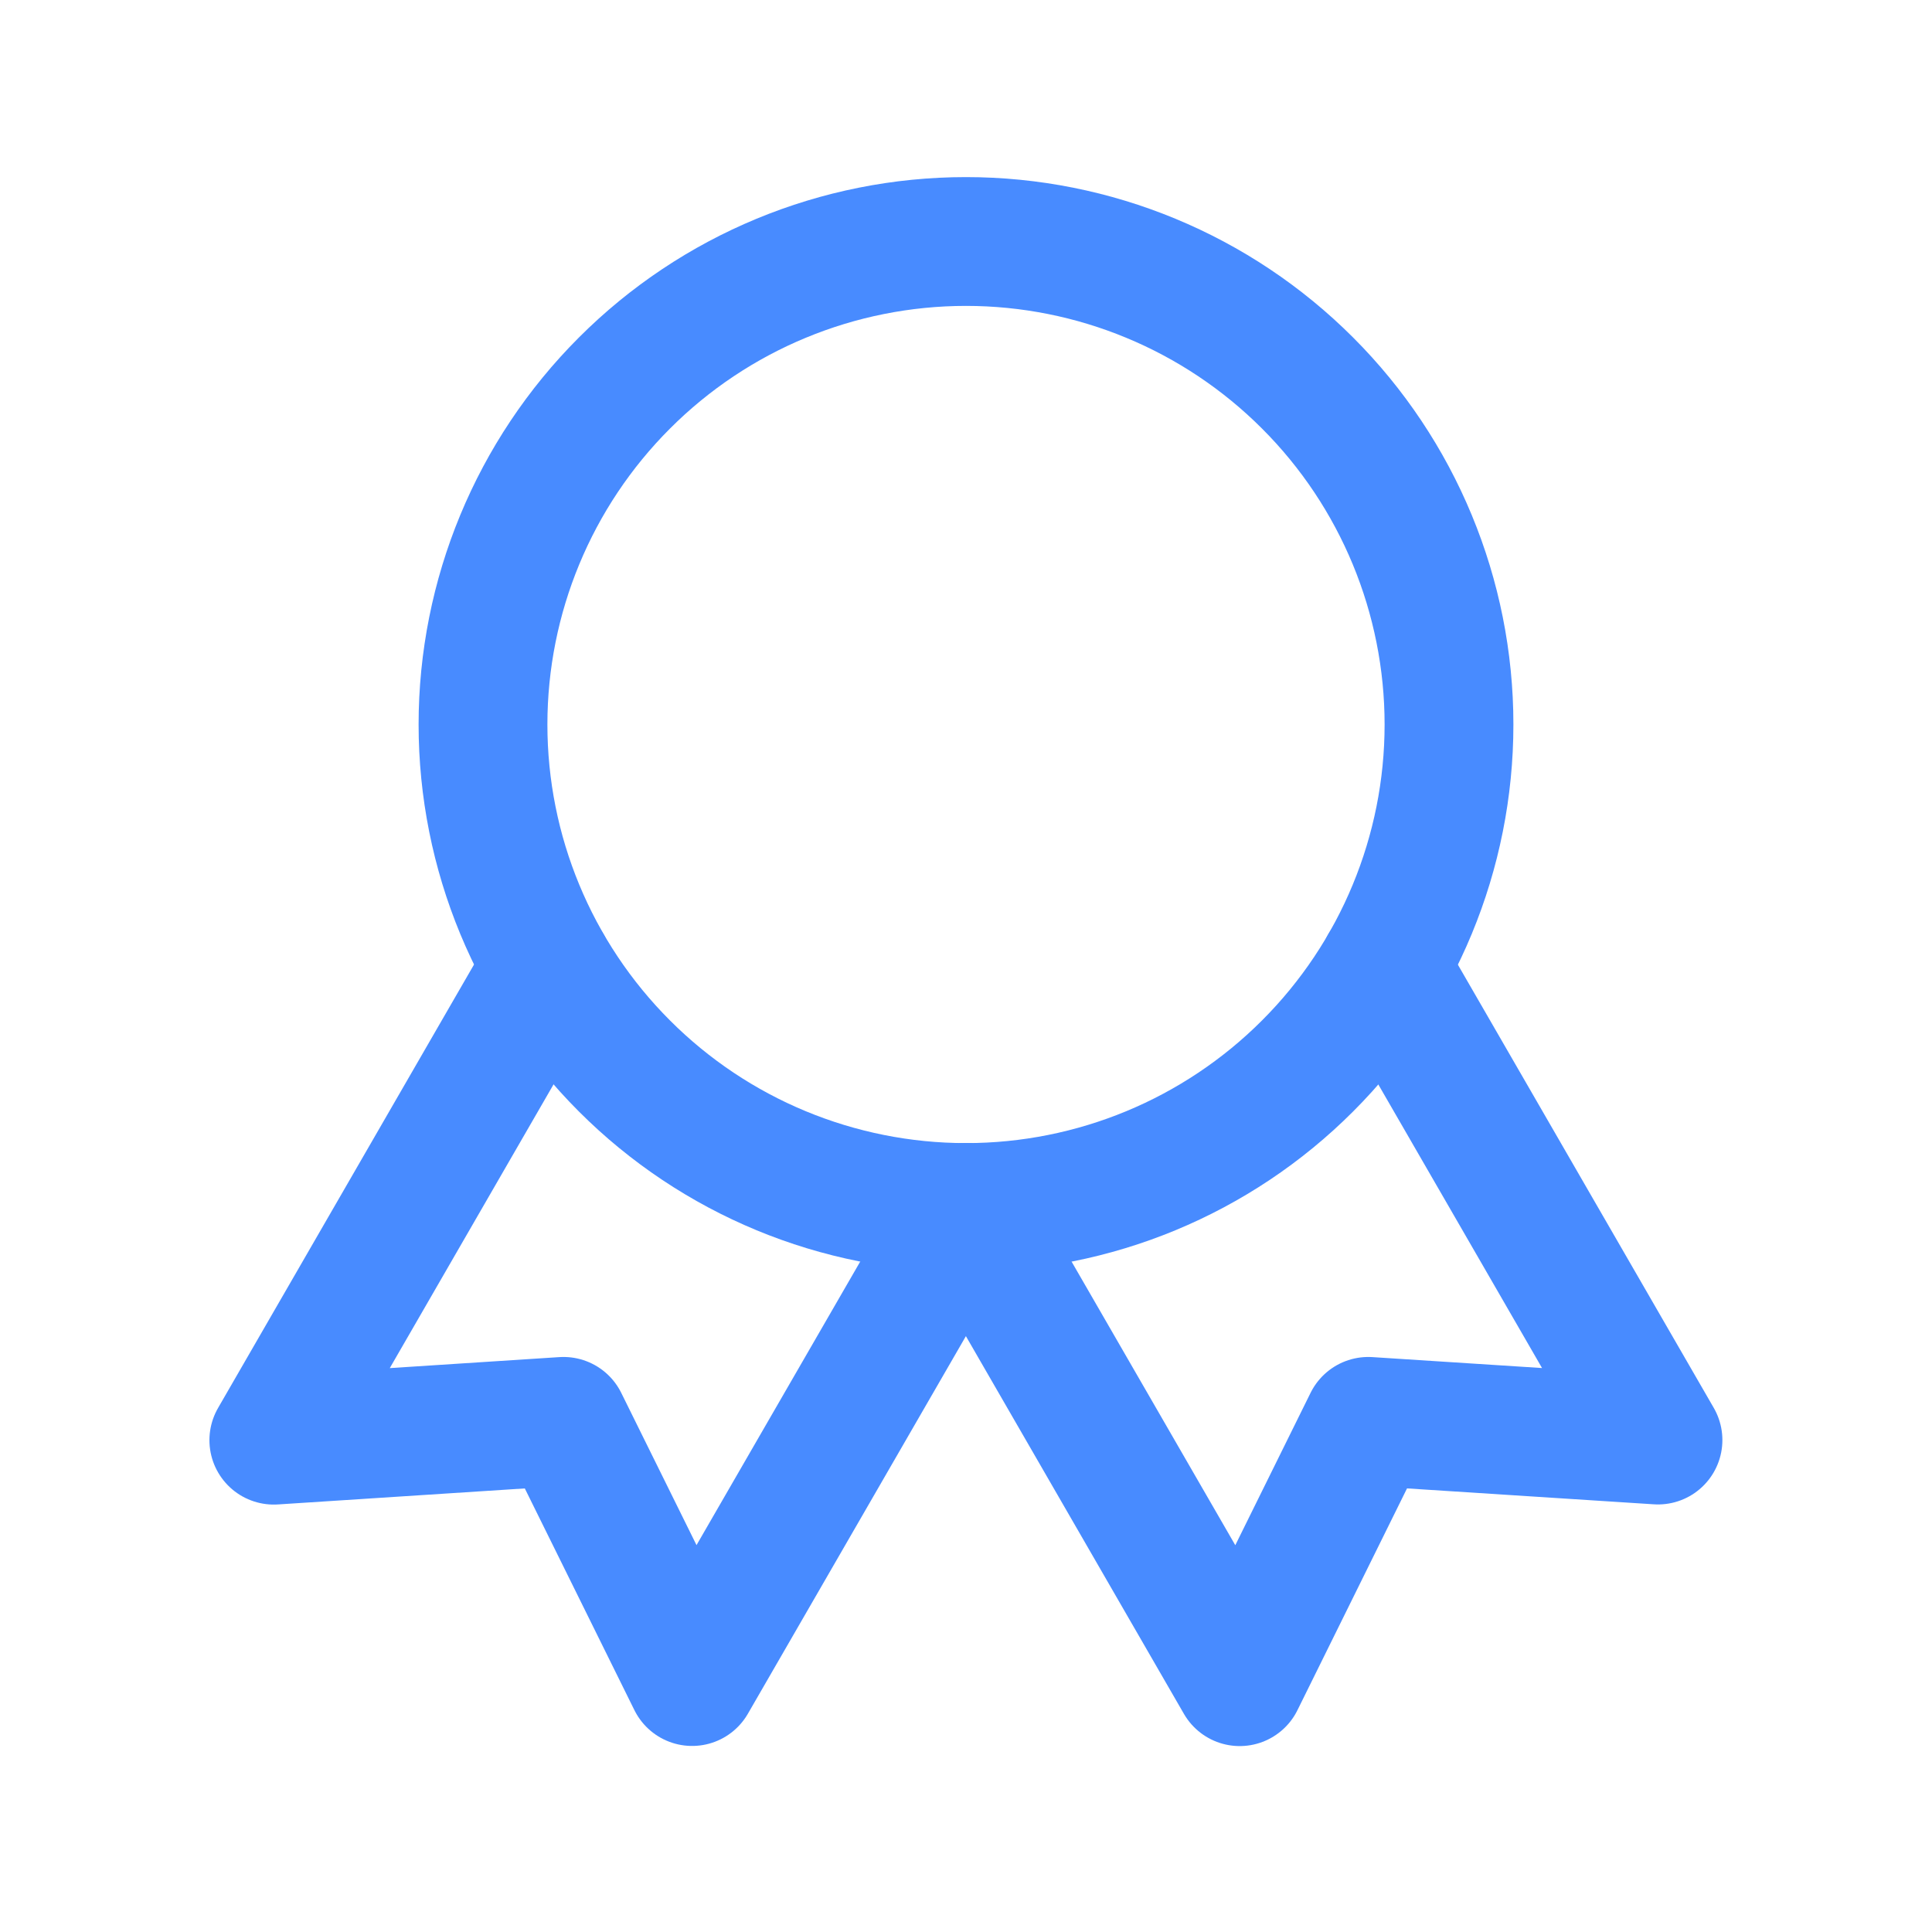 <svg width="30" height="30" viewBox="0 0 30 30" fill="none" xmlns="http://www.w3.org/2000/svg">
<g clip-path="url(#clip0_44_32)">
<path d="M7.5 11.25C7.5 13.239 8.29 15.147 9.697 16.553C11.103 17.96 13.011 18.75 15 18.75C16.989 18.75 18.897 17.96 20.303 16.553C21.71 15.147 22.5 13.239 22.5 11.25C22.5 9.261 21.71 7.353 20.303 5.947C18.897 4.54 16.989 3.75 15 3.75C13.011 3.75 11.103 4.54 9.697 5.947C8.29 7.353 7.5 9.261 7.5 11.25Z" stroke="#488BFF" stroke-width="2" stroke-linecap="round" stroke-linejoin="round"/>
<path d="M15 18.75L19.25 26.113L21.247 22.071L25.745 22.361L21.495 15" stroke="#488BFF" stroke-width="2" stroke-linecap="round" stroke-linejoin="round"/>
<path d="M8.502 15L4.252 22.363L8.75 22.071L10.747 26.111L14.997 18.75" stroke="#488BFF" stroke-width="2" stroke-linecap="round" stroke-linejoin="round"/>
</g>
<defs>
<clipPath id="clip0_44_32">
<rect width="30" height="30" fill="white"/>
</clipPath>
</defs>
</svg>
